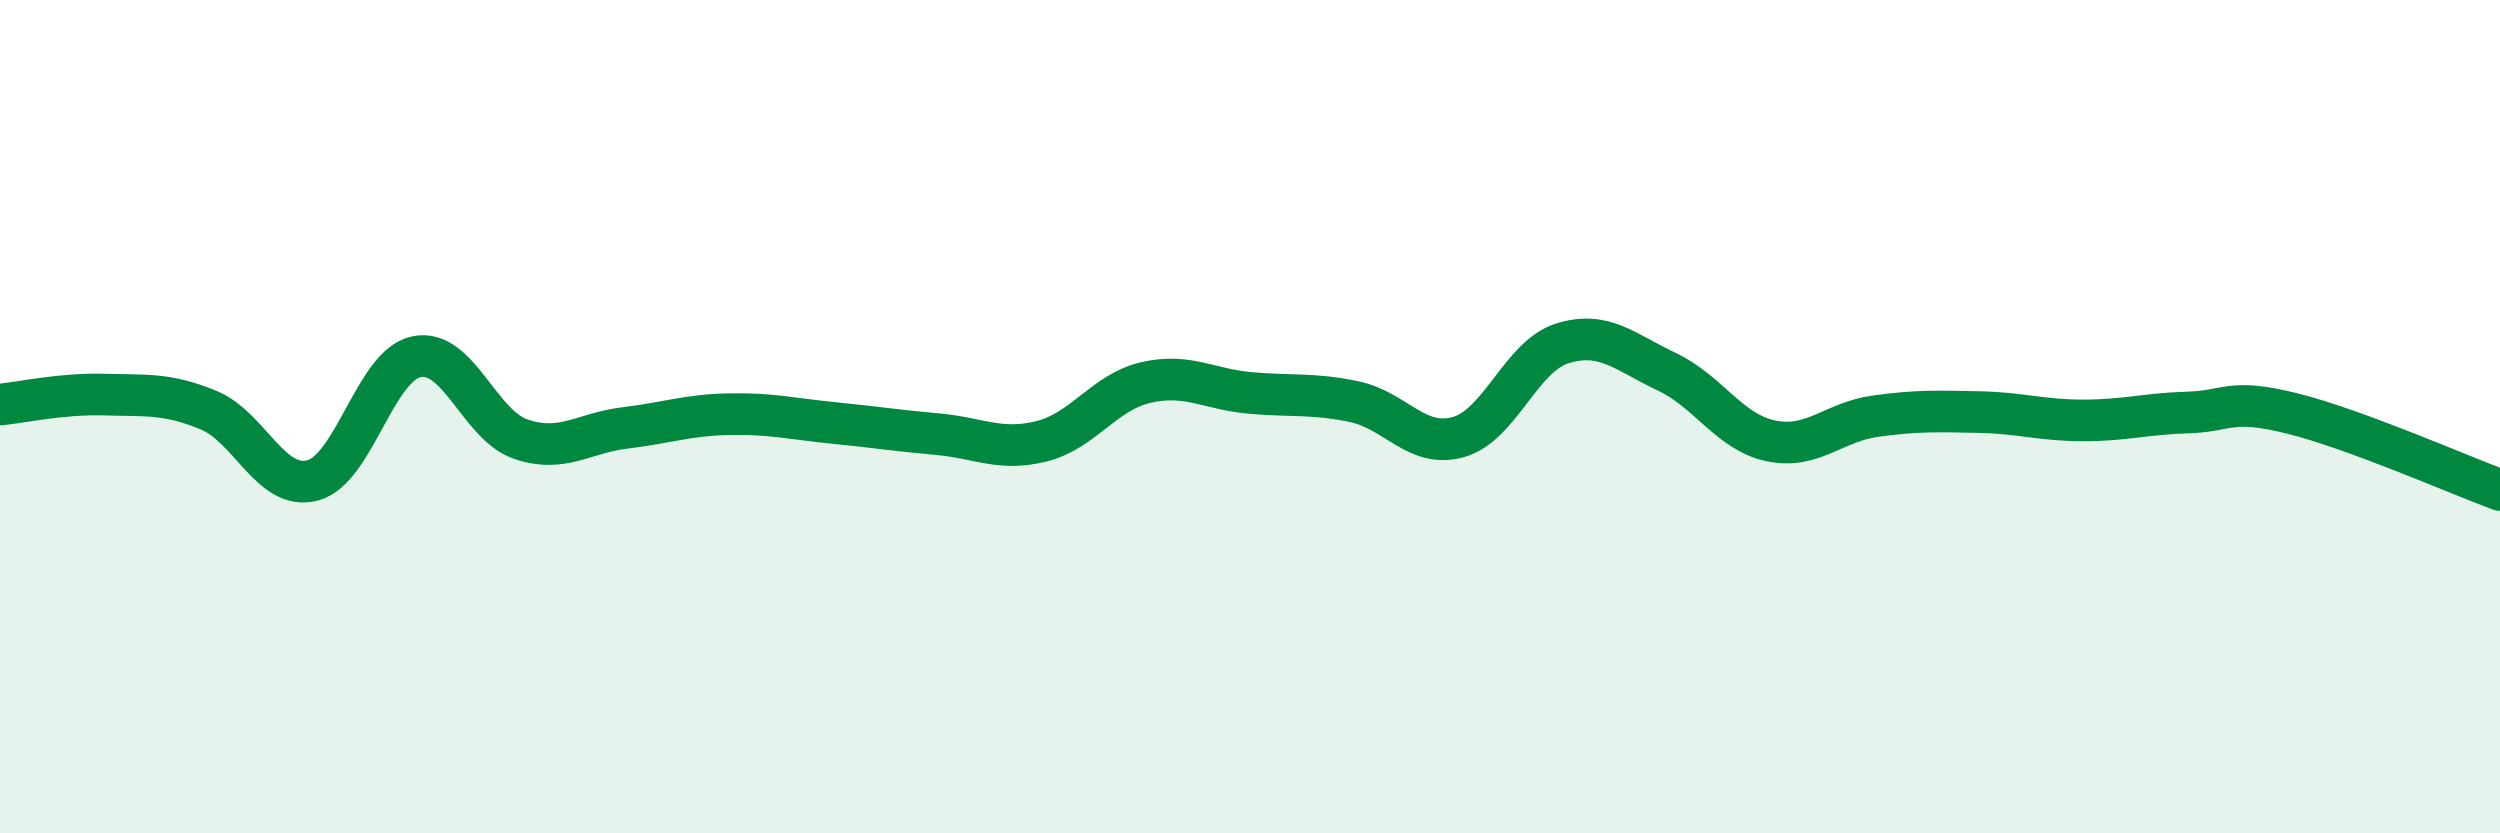 
    <svg width="60" height="20" viewBox="0 0 60 20" xmlns="http://www.w3.org/2000/svg">
      <path
        d="M 0,9.71 C 0.5,9.66 1.5,9.44 2.5,9.47 C 3.5,9.5 4,9.43 5,9.84 C 6,10.25 6.5,11.79 7.5,11.53 C 8.5,11.27 9,8.76 10,8.56 C 11,8.36 11.5,10.2 12.5,10.54 C 13.5,10.88 14,10.39 15,10.27 C 16,10.15 16.5,9.96 17.5,9.94 C 18.5,9.92 19,10.05 20,10.15 C 21,10.25 21.5,10.33 22.5,10.42 C 23.5,10.51 24,10.84 25,10.59 C 26,10.34 26.5,9.41 27.5,9.18 C 28.5,8.95 29,9.34 30,9.43 C 31,9.52 31.5,9.43 32.5,9.64 C 33.5,9.85 34,10.77 35,10.49 C 36,10.21 36.5,8.55 37.5,8.24 C 38.5,7.93 39,8.45 40,8.92 C 41,9.39 41.5,10.37 42.5,10.58 C 43.5,10.79 44,10.13 45,9.99 C 46,9.85 46.5,9.87 47.5,9.89 C 48.5,9.91 49,10.09 50,10.09 C 51,10.09 51.5,9.93 52.5,9.9 C 53.5,9.87 53.5,9.55 55,9.92 C 56.5,10.29 59,11.39 60,11.76L60 20L0 20Z"
        fill="#008740"
        opacity="0.1"
        stroke-linecap="round"
        stroke-linejoin="round"
      />
      <path
        d="M 0,9.71 C 0.5,9.66 1.5,9.44 2.5,9.47 C 3.5,9.5 4,9.43 5,9.84 C 6,10.25 6.5,11.79 7.5,11.53 C 8.5,11.27 9,8.76 10,8.56 C 11,8.36 11.5,10.2 12.5,10.54 C 13.5,10.88 14,10.39 15,10.27 C 16,10.15 16.5,9.96 17.5,9.94 C 18.5,9.92 19,10.05 20,10.15 C 21,10.25 21.5,10.33 22.5,10.42 C 23.5,10.51 24,10.84 25,10.59 C 26,10.34 26.5,9.41 27.5,9.18 C 28.5,8.95 29,9.34 30,9.43 C 31,9.52 31.5,9.43 32.5,9.64 C 33.5,9.85 34,10.77 35,10.49 C 36,10.21 36.5,8.55 37.5,8.24 C 38.5,7.93 39,8.45 40,8.92 C 41,9.39 41.5,10.37 42.5,10.58 C 43.5,10.79 44,10.13 45,9.99 C 46,9.85 46.5,9.87 47.5,9.89 C 48.5,9.91 49,10.09 50,10.09 C 51,10.09 51.5,9.93 52.5,9.9 C 53.5,9.87 53.5,9.55 55,9.92 C 56.5,10.29 59,11.39 60,11.76"
        stroke="#008740"
        stroke-width="1"
        fill="none"
        stroke-linecap="round"
        stroke-linejoin="round"
      />
    </svg>
  